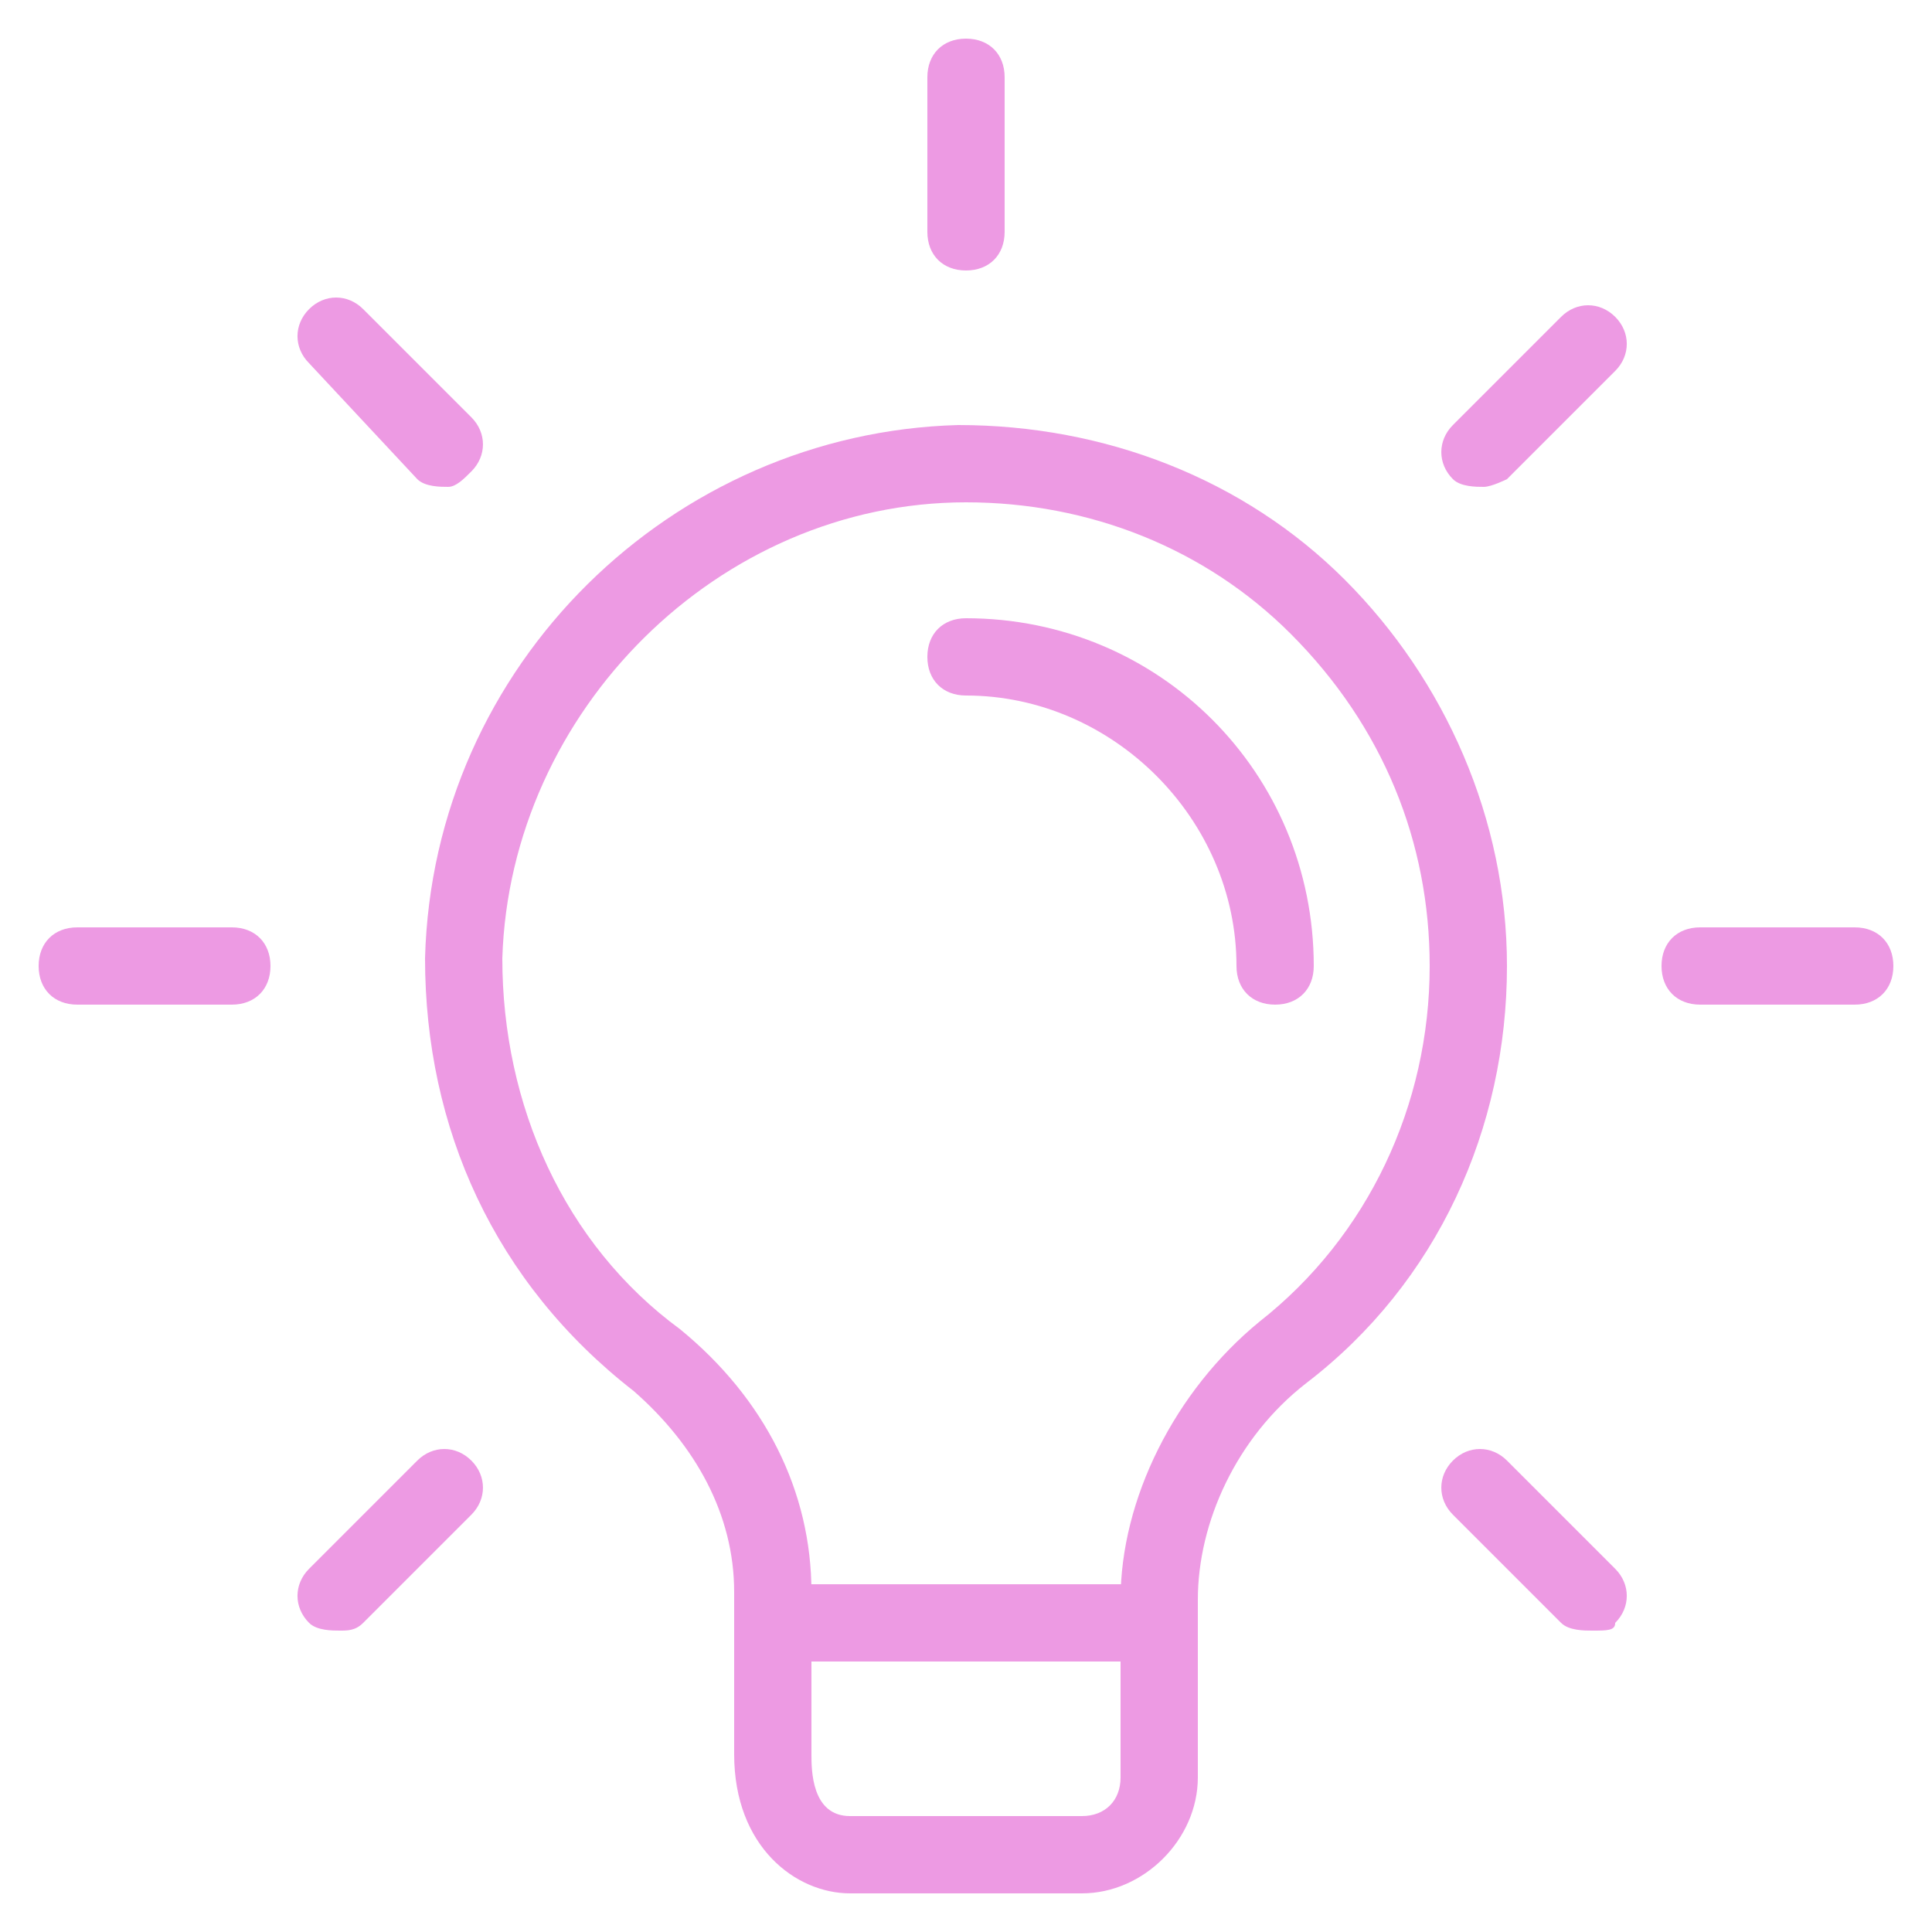 <svg width="50" height="50" viewBox="0 0 50 50" fill="none" xmlns="http://www.w3.org/2000/svg">
<path d="M28 49H22C20.6 49 19 47.8 19 45.4V41.2C19 39.2 18 37.4 16.4 36C12.8 33.2 11 29.2 11 24.8C11.2 17.2 17.4 11.2 24.8 11C28.6 11 32.2 12.4 34.8 15C37.4 17.6 39 21.2 39 25C39 29.2 37.2 33.2 33.8 35.8C32 37.2 31 39.4 31 41.4V46C31 47.6 29.6 49 28 49ZM25 13C18.6 13 13.2 18.4 13 24.8C13 28.6 14.6 32.2 17.6 34.4C19.8 36.2 21 38.6 21 41.2V45.4C21 45.8 21 47 22 47H28C28.6 47 29 46.6 29 46V41.4C29 38.8 30.4 36 32.6 34.2C35.4 32 37 28.6 37 25C37 21.8 35.8 18.8 33.4 16.4C31.2 14.2 28.2 13 25 13Z" fill="#ED9AE3"/>
<path d="M30 43H20C19.4 43 19 42.6 19 42C19 41.4 19.4 41 20 41H30C30.6 41 31 41.4 31 42C31 42.6 30.6 43 30 43Z" fill="#ED9AE3"/>
<path d="M25 7C24.4 7 24 6.6 24 6V2C24 1.4 24.4 1 25 1C25.6 1 26 1.4 26 2V6C26 6.6 25.6 7 25 7Z" fill="#ED9AE3"/>
<path d="M38.401 12.6C38.201 12.6 37.801 12.6 37.601 12.4C37.201 12 37.201 11.4 37.601 11L40.401 8.2C40.801 7.8 41.401 7.8 41.801 8.2C42.201 8.6 42.201 9.2 41.801 9.6L39.001 12.4C39.001 12.4 38.601 12.6 38.401 12.6Z" fill="#ED9AE3"/>
<path d="M48 26H44C43.4 26 43 25.6 43 25C43 24.4 43.4 24 44 24H48C48.6 24 49 24.4 49 25C49 25.6 48.6 26 48 26Z" fill="#ED9AE3"/>
<path d="M41.201 42.2C41.001 42.2 40.601 42.2 40.401 42L37.601 39.2C37.201 38.8 37.201 38.2 37.601 37.8C38.001 37.4 38.601 37.4 39.001 37.8L41.801 40.6C42.201 41 42.201 41.6 41.801 42C41.801 42.2 41.601 42.2 41.201 42.2Z" fill="#ED9AE3"/>
<path d="M8.799 42.2C8.599 42.2 8.199 42.2 7.999 42C7.599 41.6 7.599 41 7.999 40.6L10.799 37.8C11.199 37.4 11.799 37.4 12.199 37.8C12.599 38.2 12.599 38.8 12.199 39.2L9.399 42C9.199 42.2 8.999 42.2 8.799 42.2Z" fill="#ED9AE3"/>
<path d="M6 26H2C1.4 26 1 25.6 1 25C1 24.4 1.4 24 2 24H6C6.6 24 7 24.4 7 25C7 25.6 6.6 26 6 26Z" fill="#ED9AE3"/>
<path d="M11.599 12.6C11.399 12.6 10.999 12.6 10.799 12.4L7.999 9.4C7.599 9 7.599 8.4 7.999 8C8.399 7.6 8.999 7.6 9.399 8L12.199 10.8C12.599 11.2 12.599 11.8 12.199 12.2C11.999 12.4 11.799 12.6 11.599 12.6Z" fill="#ED9AE3"/>
<path d="M33 26C32.4 26 32 25.6 32 25C32 21.2 28.8 18 25 18C24.4 18 24 17.6 24 17C24 16.4 24.4 16 25 16C30 16 34 20 34 25C34 25.6 33.6 26 33 26Z" fill="#ED9AE3"/>
</svg>
